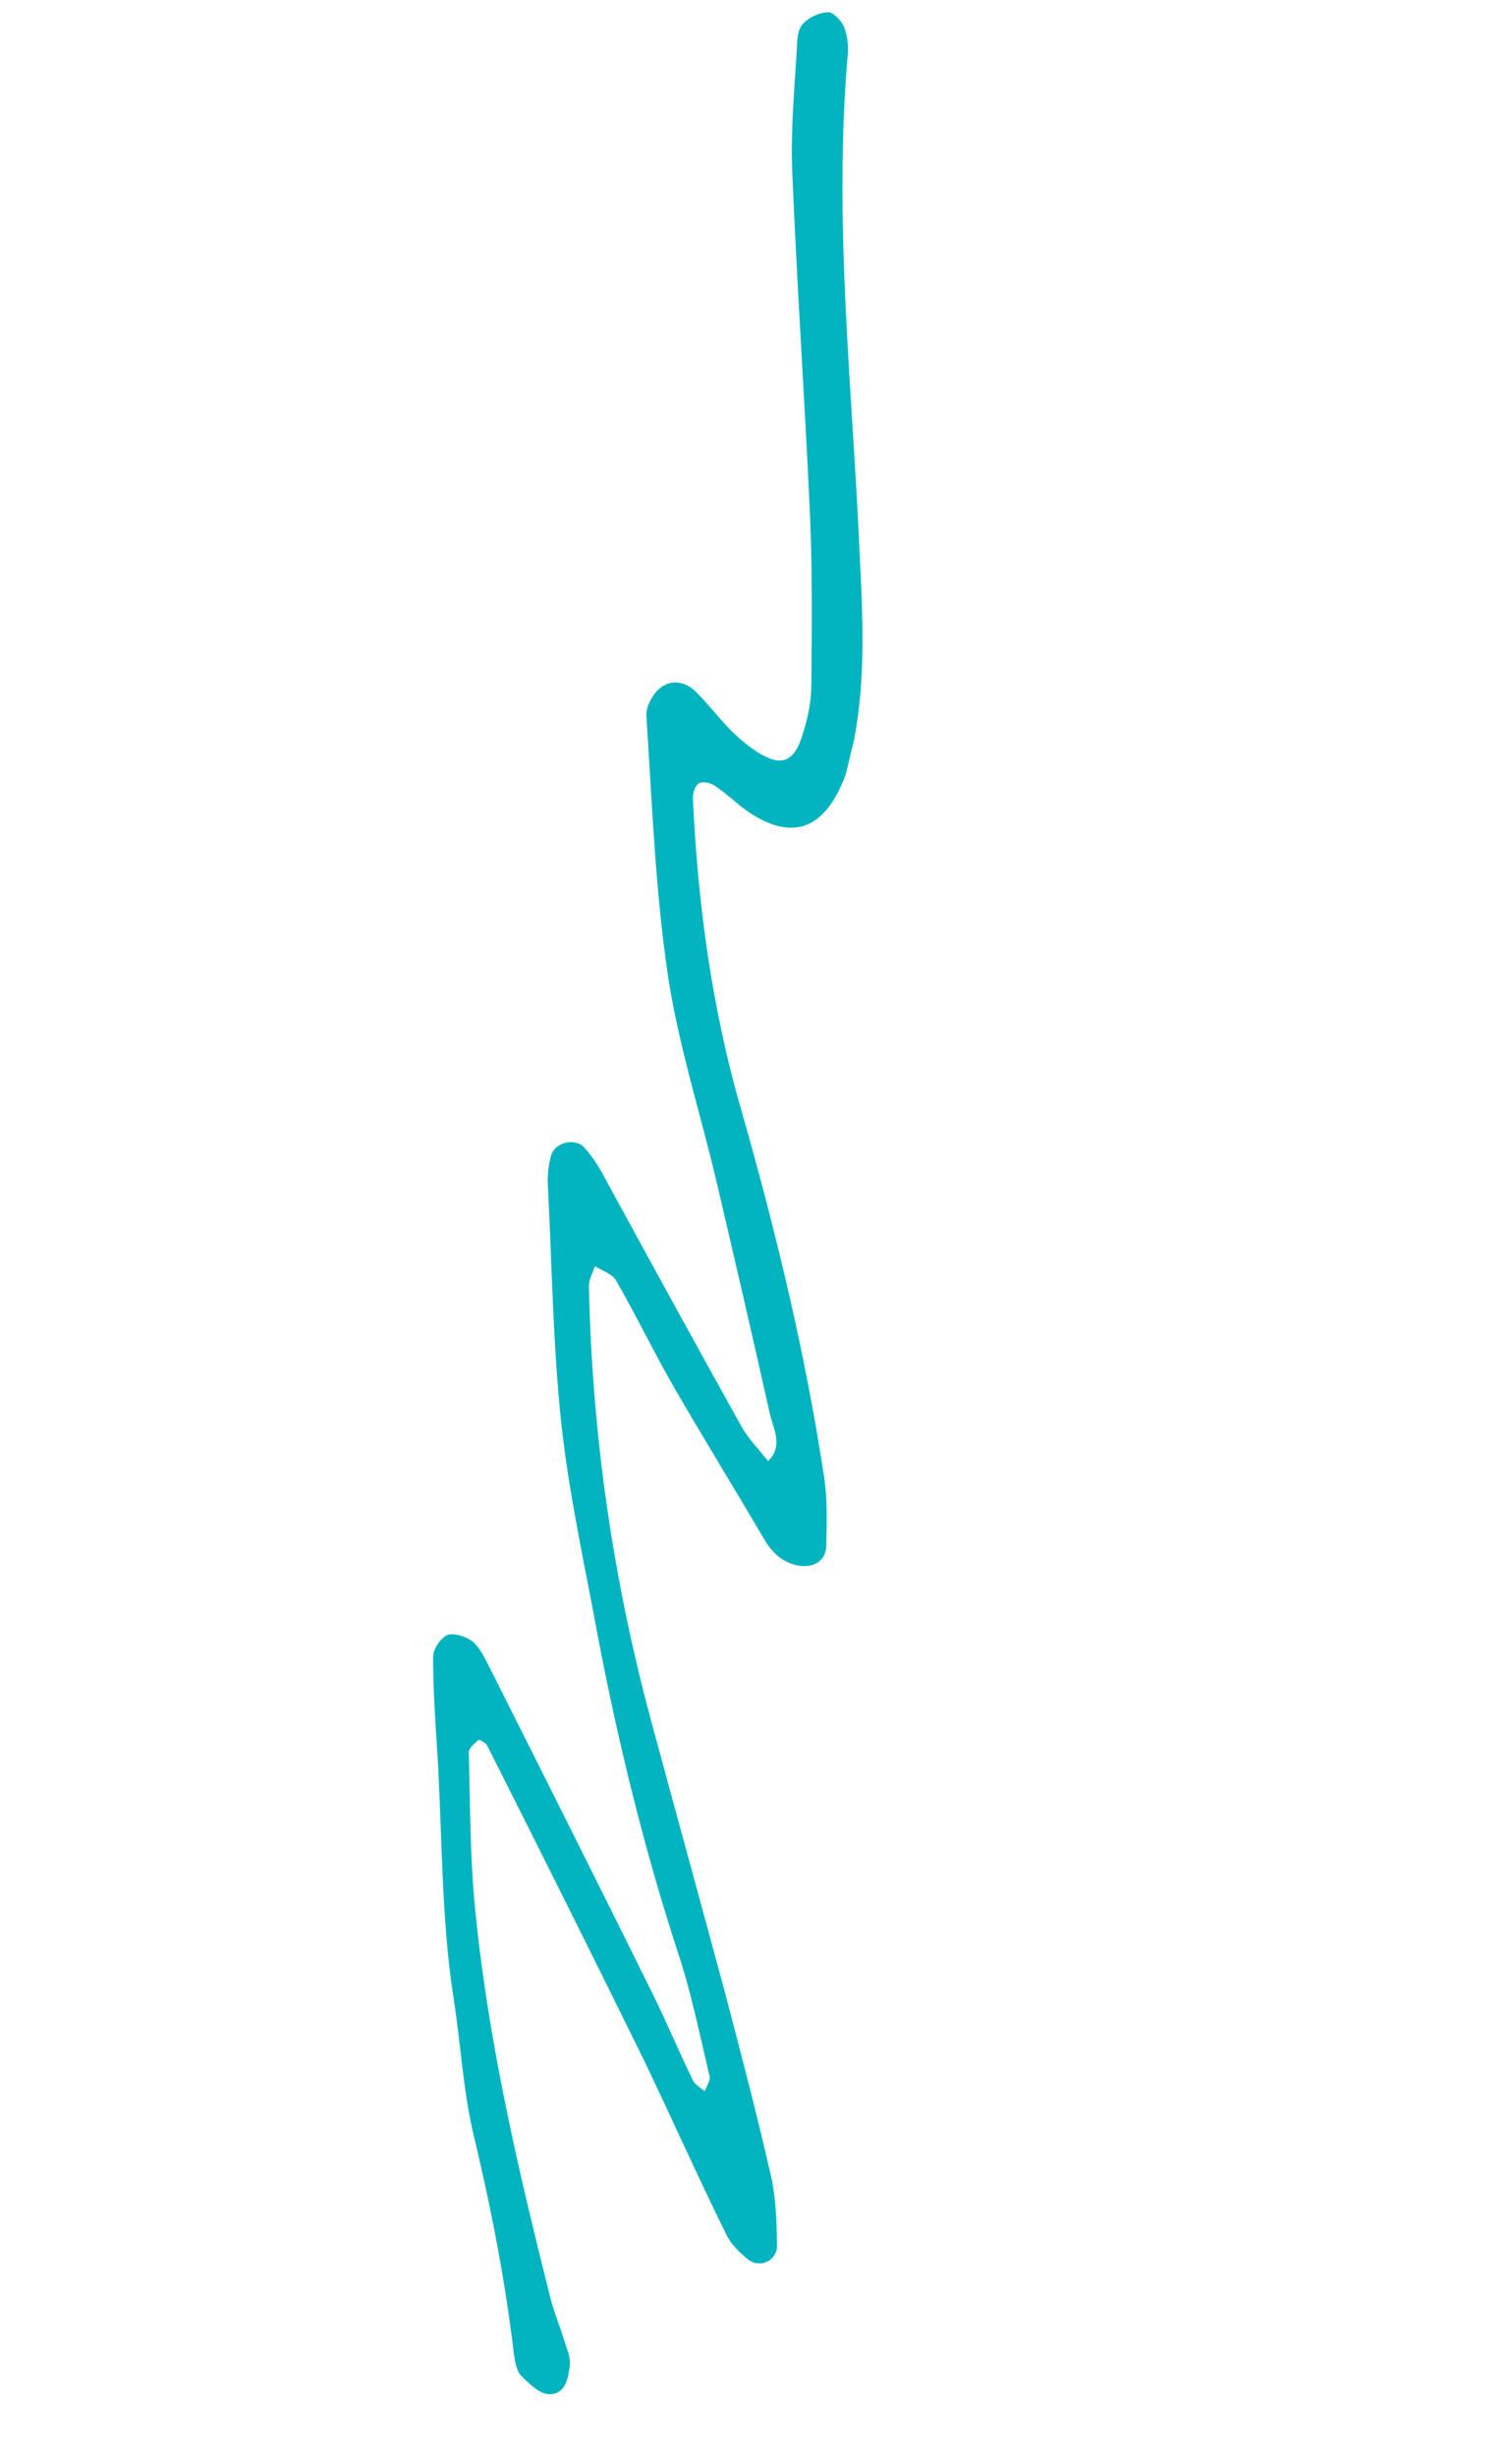 <svg width="125" height="203" viewBox="0 0 125 203" fill="none" xmlns="http://www.w3.org/2000/svg">
<path d="M69.913 64.036C68.215 68.561 65.574 69.485 62.087 67.248C61.01 66.55 60.121 65.616 59.044 64.918C58.715 64.697 58.049 64.556 57.77 64.76C57.446 64.948 57.279 65.549 57.283 65.958C57.682 74.709 58.858 83.437 61.319 91.869C64.151 101.812 66.586 111.864 68.133 122.102C68.419 123.989 68.34 125.895 68.306 127.817C68.258 129.073 67.179 129.648 65.893 129.383C64.516 129.086 63.718 128.184 63.063 127.029C60.629 122.884 58.117 118.813 55.728 114.684C54.068 111.789 52.61 108.763 50.95 105.867C50.645 105.298 49.815 105.047 49.186 104.665C48.989 105.204 48.686 105.756 48.687 106.316C48.939 118.426 50.641 130.35 53.792 142.089C55.821 149.6 57.894 157.127 59.922 164.638C61.252 169.705 62.583 174.772 63.745 179.88C64.154 181.71 64.21 183.665 64.238 185.559C64.297 186.803 62.91 187.52 61.894 186.794C61.178 186.228 60.421 185.494 60.046 184.696C57.718 179.978 55.575 175.175 53.308 170.429C49.015 161.687 44.66 152.972 40.288 144.303C40.173 144.057 39.618 143.754 39.54 143.827C39.228 144.121 38.732 144.5 38.753 144.864C38.883 149.291 38.844 153.758 39.323 158.21C40.415 168.996 42.883 179.518 45.52 190C45.838 191.236 46.34 192.387 46.704 193.639C46.902 194.221 47.174 194.88 47.113 195.469C46.979 196.54 46.776 197.943 45.363 197.887C44.603 197.865 43.772 197.053 43.134 196.414C42.718 196.008 42.586 195.247 42.495 194.654C41.771 188.483 40.587 182.451 39.144 176.426C38.28 172.751 38.09 168.913 37.501 165.185C36.443 158.384 36.577 151.405 36.131 144.47C35.967 141.967 35.803 139.463 35.808 136.918C35.824 136.313 36.41 135.406 36.964 135.149C37.502 134.938 38.468 135.238 39.035 135.648C39.631 136.12 40.006 136.919 40.369 137.611C44.942 146.71 49.544 155.871 54.056 164.998C55.169 167.287 56.158 169.633 57.271 171.922C57.444 172.291 57.908 172.562 58.266 172.845C58.414 172.44 58.746 171.95 58.663 171.614C57.853 168.213 57.166 164.755 56.064 161.452C53.258 152.843 51.096 144.01 49.407 135.146C48.339 129.359 47.057 123.597 46.416 117.762C45.703 111.138 45.632 104.441 45.285 97.796C45.259 97.023 45.357 96.193 45.573 95.457C45.905 94.406 47.588 94.001 48.341 94.886C48.963 95.57 49.519 96.435 49.939 97.25C53.687 104.114 57.436 110.978 61.246 117.813C61.827 118.89 62.732 119.78 63.497 120.771C64.777 119.506 63.945 118.134 63.644 116.852C62.225 110.48 60.745 104.136 59.265 97.793C57.921 92.058 56.089 86.401 55.218 80.635C54.168 73.531 53.911 66.36 53.44 59.212C53.369 58.422 53.976 57.319 54.612 56.838C55.543 56.107 56.784 56.355 57.628 57.273C58.636 58.302 59.504 59.433 60.512 60.462C61.195 61.118 61.94 61.745 62.733 62.238C64.575 63.367 65.635 62.988 66.313 60.842C66.759 59.477 67.069 58.062 67.076 56.638C67.122 51.868 67.168 47.099 66.956 42.337C66.527 32.964 65.885 23.615 65.501 14.258C65.348 10.74 65.696 7.251 65.892 3.758C65.908 3.152 65.989 2.367 66.395 1.955C66.896 1.424 67.696 1.053 68.427 1.014C68.855 0.966 69.521 1.667 69.752 2.158C70.053 2.879 70.153 3.73 70.088 4.47C68.88 18.34 70.474 32.108 71.077 45.925C71.327 51.006 71.577 56.087 70.611 61.133C70.305 62.397 70.015 63.615 69.913 64.036Z" fill="#01B4C0"/>
</svg>
